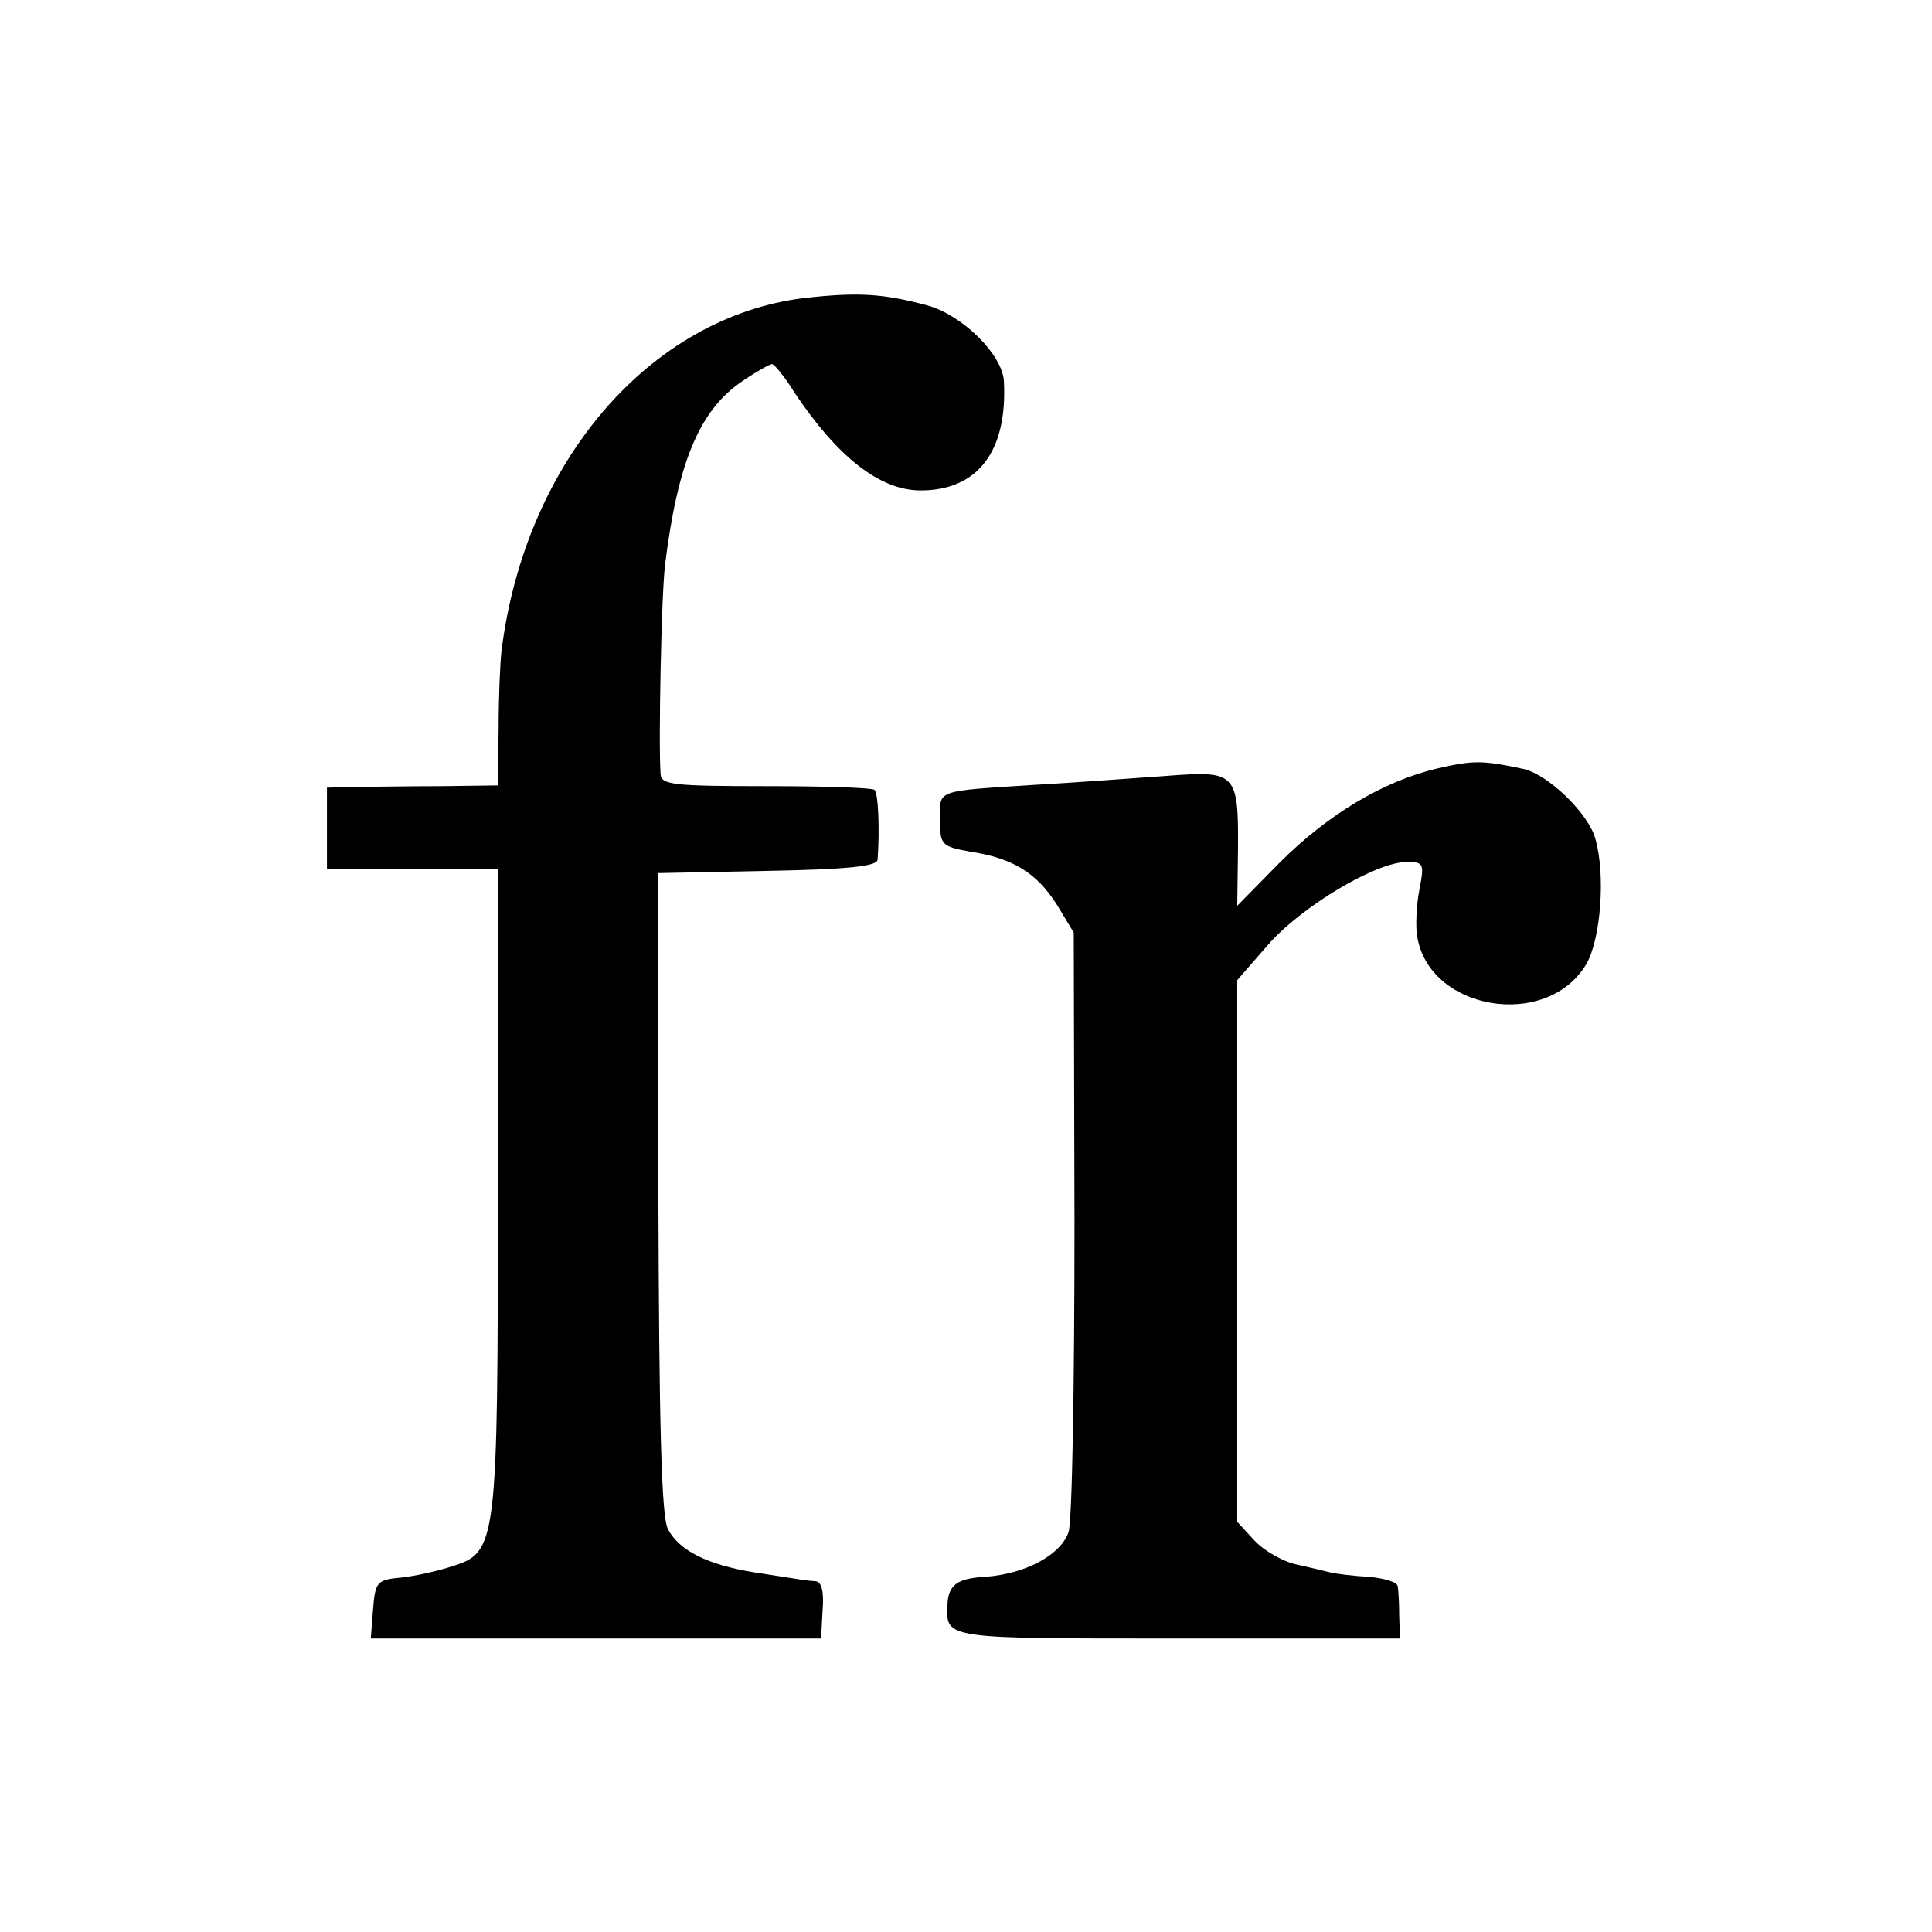 <?xml version="1.0" standalone="no"?>
<!DOCTYPE svg PUBLIC "-//W3C//DTD SVG 20010904//EN"
 "http://www.w3.org/TR/2001/REC-SVG-20010904/DTD/svg10.dtd">
<svg version="1.0" xmlns="http://www.w3.org/2000/svg"
 width="260pt" height="260pt" viewBox="0 0 260 260"
 preserveAspectRatio="xMidYMid meet">
<g transform="translate(0,260) scale(0.1,-0.1)"
fill="#000000" stroke="none">
<path d="M1083 2199 c-208 -25 -376 -220 -408 -474 -2 -16 -4 -64 -4 -106 l-1
-76 -77 -1 c-43 0 -95 -1 -115 -1 l-38 -1 0 -55 0 -55 115 0 115 0 0 -430 c0
-481 -1 -489 -62 -508 -18 -6 -49 -13 -68 -15 -33 -3 -35 -6 -38 -43 l-3 -39
303 0 303 0 2 38 c2 24 -1 38 -9 39 -14 1 -12 1 -83 12 -62 10 -101 29 -116
58 -9 16 -12 141 -13 453 l-1 430 148 3 c107 2 147 6 148 15 3 40 1 89 -4 94
-4 3 -69 5 -147 5 -124 0 -140 2 -141 16 -3 40 1 241 6 282 17 137 46 208 104
247 19 13 37 23 40 23 3 0 17 -17 30 -38 58 -87 115 -132 170 -132 77 0 117
53 112 147 -2 36 -56 89 -103 102 -60 16 -93 18 -165 10z"/>
<path d="M1935 1566 c-73 -17 -148 -62 -213 -127 l-57 -58 1 72 c1 107 -2 110
-94 103 -43 -3 -122 -9 -176 -12 -139 -9 -131 -6 -131 -47 0 -34 2 -36 40 -43
59 -9 90 -29 117 -71 l23 -38 1 -390 c0 -214 -3 -402 -8 -417 -11 -31 -58 -56
-112 -60 -38 -2 -50 -11 -51 -38 -2 -46 -4 -45 311 -45 l298 0 -1 30 c0 17 -1
35 -2 40 0 6 -18 11 -39 13 -20 1 -44 4 -52 6 -8 2 -29 7 -47 11 -17 4 -42 18
-55 32 l-23 25 0 364 0 365 41 47 c45 52 146 112 187 112 23 0 24 -2 17 -38
-4 -21 -5 -49 -3 -61 15 -101 175 -128 228 -38 19 33 26 119 12 168 -9 34 -63
86 -96 94 -56 12 -68 12 -116 1z"/>
</g>
</svg>
